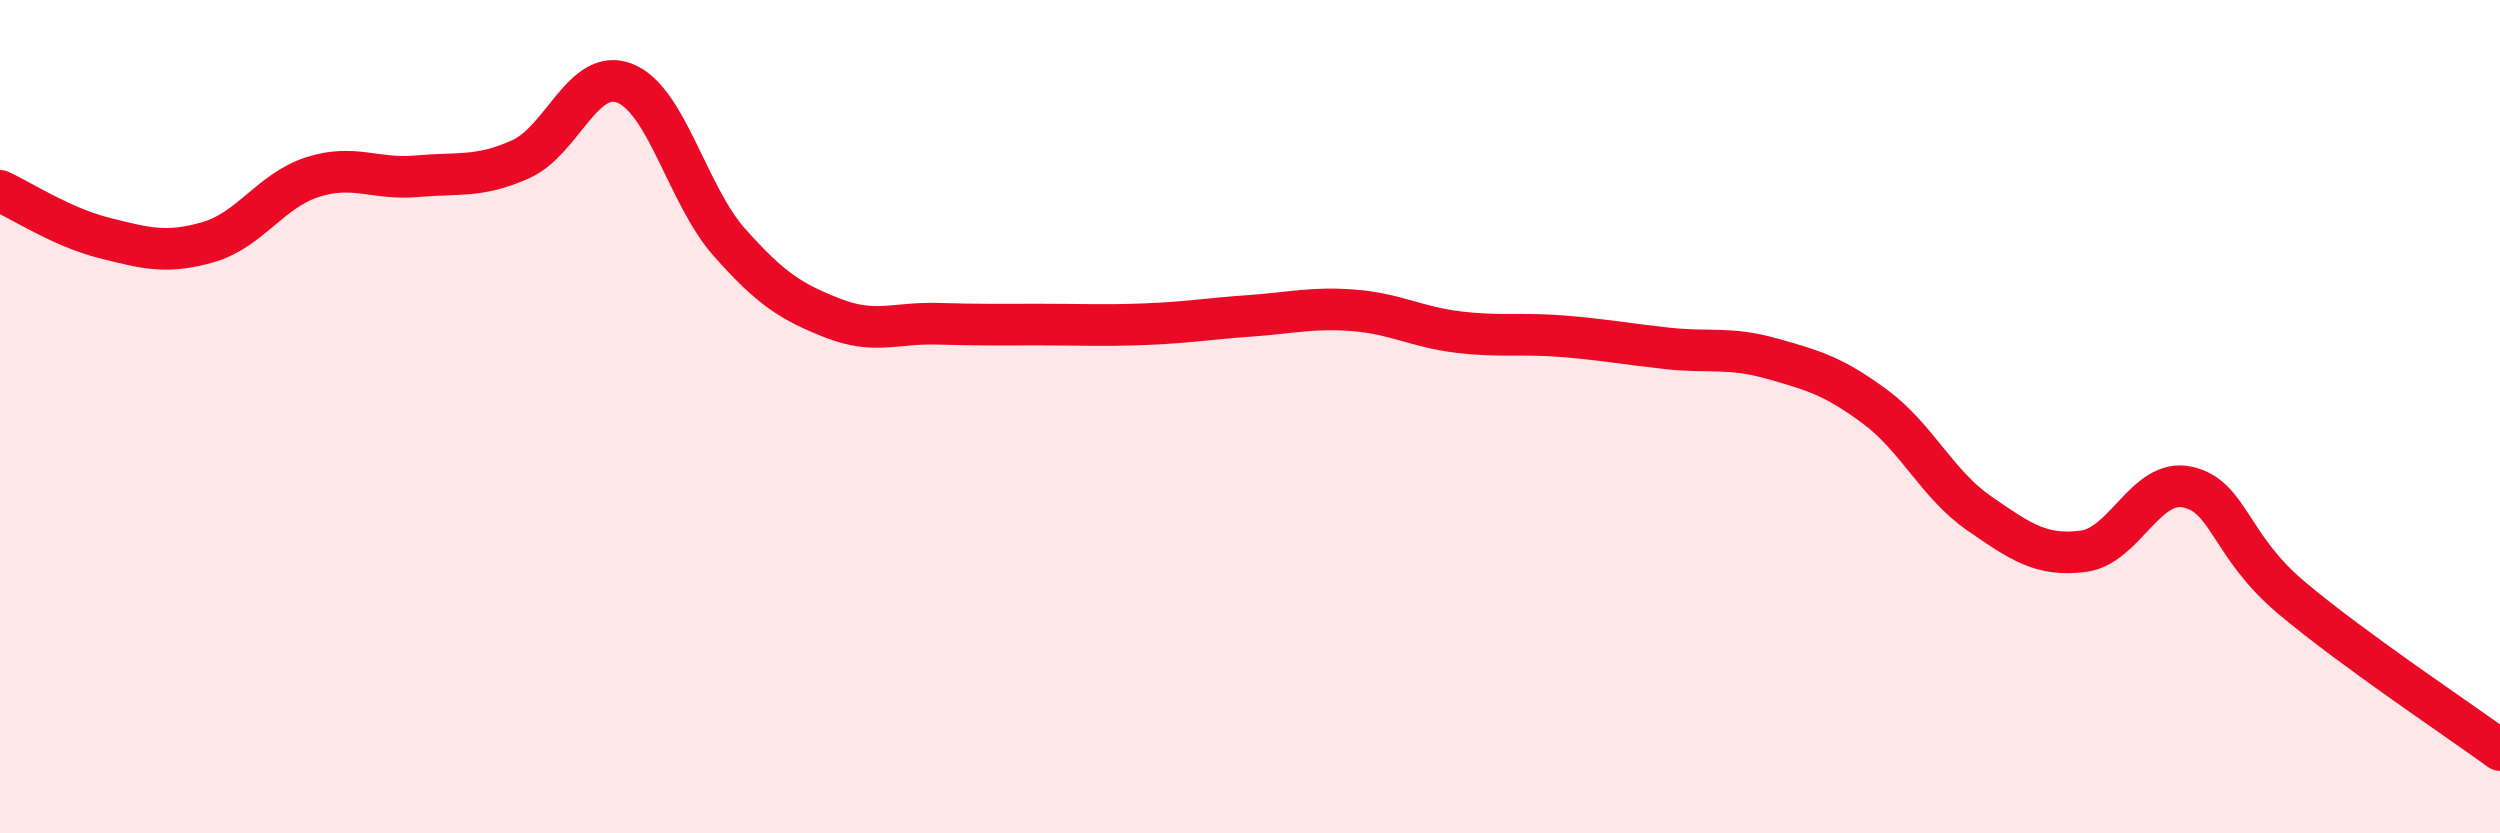 
    <svg width="60" height="20" viewBox="0 0 60 20" xmlns="http://www.w3.org/2000/svg">
      <path
        d="M 0,4.58 C 0.5,4.81 1.5,5.46 2.5,5.71 C 3.5,5.96 4,6.1 5,5.81 C 6,5.52 6.5,4.57 7.5,4.25 C 8.5,3.93 9,4.32 10,4.23 C 11,4.14 11.5,4.27 12.5,3.82 C 13.5,3.37 14,1.6 15,2 C 16,2.4 16.5,4.68 17.5,5.81 C 18.5,6.94 19,7.25 20,7.64 C 21,8.03 21.5,7.74 22.5,7.77 C 23.5,7.8 24,7.79 25,7.79 C 26,7.79 26.5,7.82 27.5,7.78 C 28.5,7.74 29,7.65 30,7.58 C 31,7.51 31.5,7.37 32.5,7.45 C 33.5,7.53 34,7.85 35,7.97 C 36,8.09 36.5,7.99 37.5,8.07 C 38.5,8.15 39,8.25 40,8.36 C 41,8.47 41.5,8.32 42.5,8.6 C 43.5,8.88 44,9.02 45,9.76 C 46,10.5 46.5,11.63 47.5,12.32 C 48.5,13.01 49,13.36 50,13.23 C 51,13.1 51.5,11.47 52.5,11.69 C 53.5,11.91 53.5,13.09 55,14.35 C 56.5,15.61 59,17.27 60,18L60 20L0 20Z"
        fill="#EB0A25"
        opacity="0.1"
        stroke-linecap="round"
        stroke-linejoin="round"
      />
      <path
        d="M 0,4.58 C 0.5,4.81 1.5,5.46 2.5,5.71 C 3.5,5.96 4,6.1 5,5.81 C 6,5.52 6.5,4.57 7.5,4.25 C 8.5,3.93 9,4.32 10,4.23 C 11,4.14 11.5,4.27 12.5,3.82 C 13.5,3.37 14,1.6 15,2 C 16,2.4 16.5,4.68 17.5,5.81 C 18.5,6.94 19,7.25 20,7.64 C 21,8.03 21.5,7.74 22.5,7.77 C 23.5,7.8 24,7.79 25,7.79 C 26,7.79 26.5,7.82 27.5,7.78 C 28.5,7.74 29,7.65 30,7.58 C 31,7.51 31.5,7.37 32.5,7.45 C 33.5,7.53 34,7.85 35,7.97 C 36,8.09 36.5,7.99 37.5,8.07 C 38.5,8.15 39,8.25 40,8.36 C 41,8.47 41.5,8.32 42.5,8.6 C 43.5,8.88 44,9.02 45,9.76 C 46,10.5 46.5,11.63 47.5,12.32 C 48.5,13.01 49,13.36 50,13.23 C 51,13.1 51.5,11.47 52.5,11.69 C 53.5,11.91 53.5,13.09 55,14.35 C 56.5,15.61 59,17.27 60,18"
        stroke="#EB0A25"
        stroke-width="1"
        fill="none"
        stroke-linecap="round"
        stroke-linejoin="round"
      />
    </svg>
  